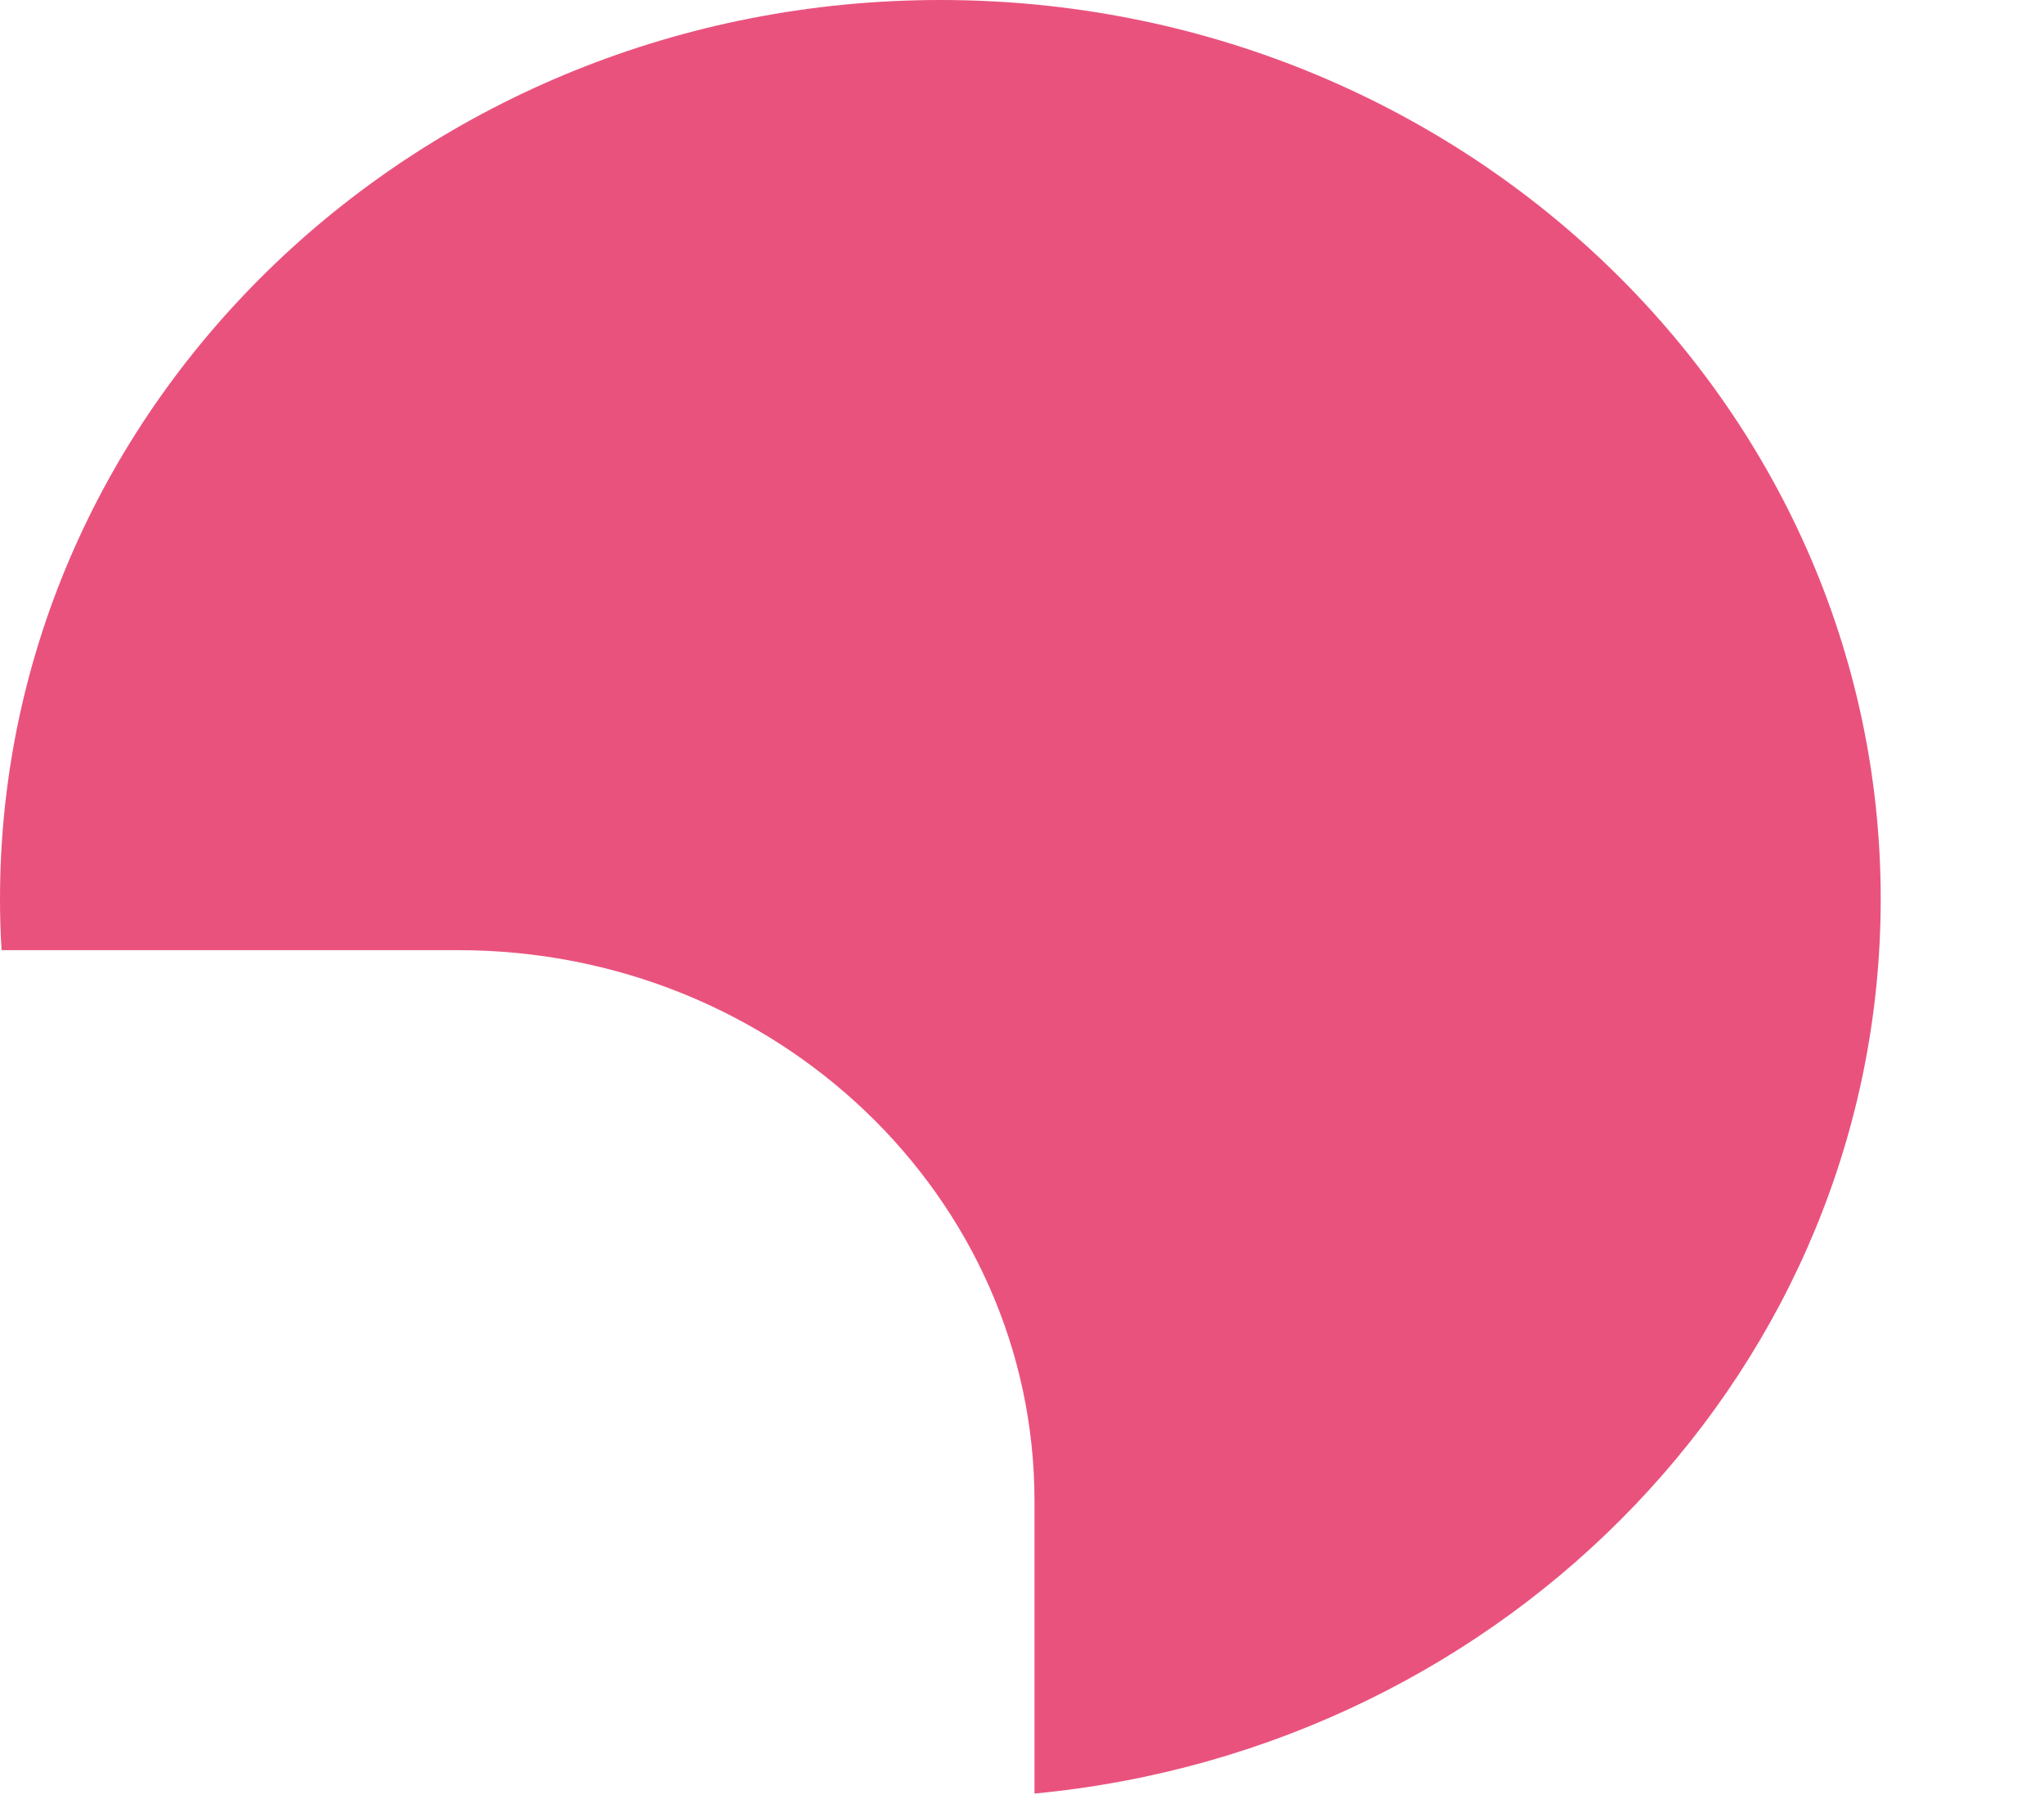 <?xml version="1.0" encoding="utf-8"?>
<svg xmlns="http://www.w3.org/2000/svg" fill="none" height="100%" overflow="visible" preserveAspectRatio="none" style="display: block;" viewBox="0 0 9 8" width="100%">
<path d="M4.555 7.896C6.647 7.698 8.281 6.01 8.281 3.958C8.281 1.772 6.427 0 4.141 0C1.854 0 0 1.772 0 3.958C0 4.033 0.002 4.108 0.007 4.183H2.017C3.419 4.183 4.555 5.269 4.555 6.608V7.896Z" fill="#EA527E" id="Vector"/>
</svg>